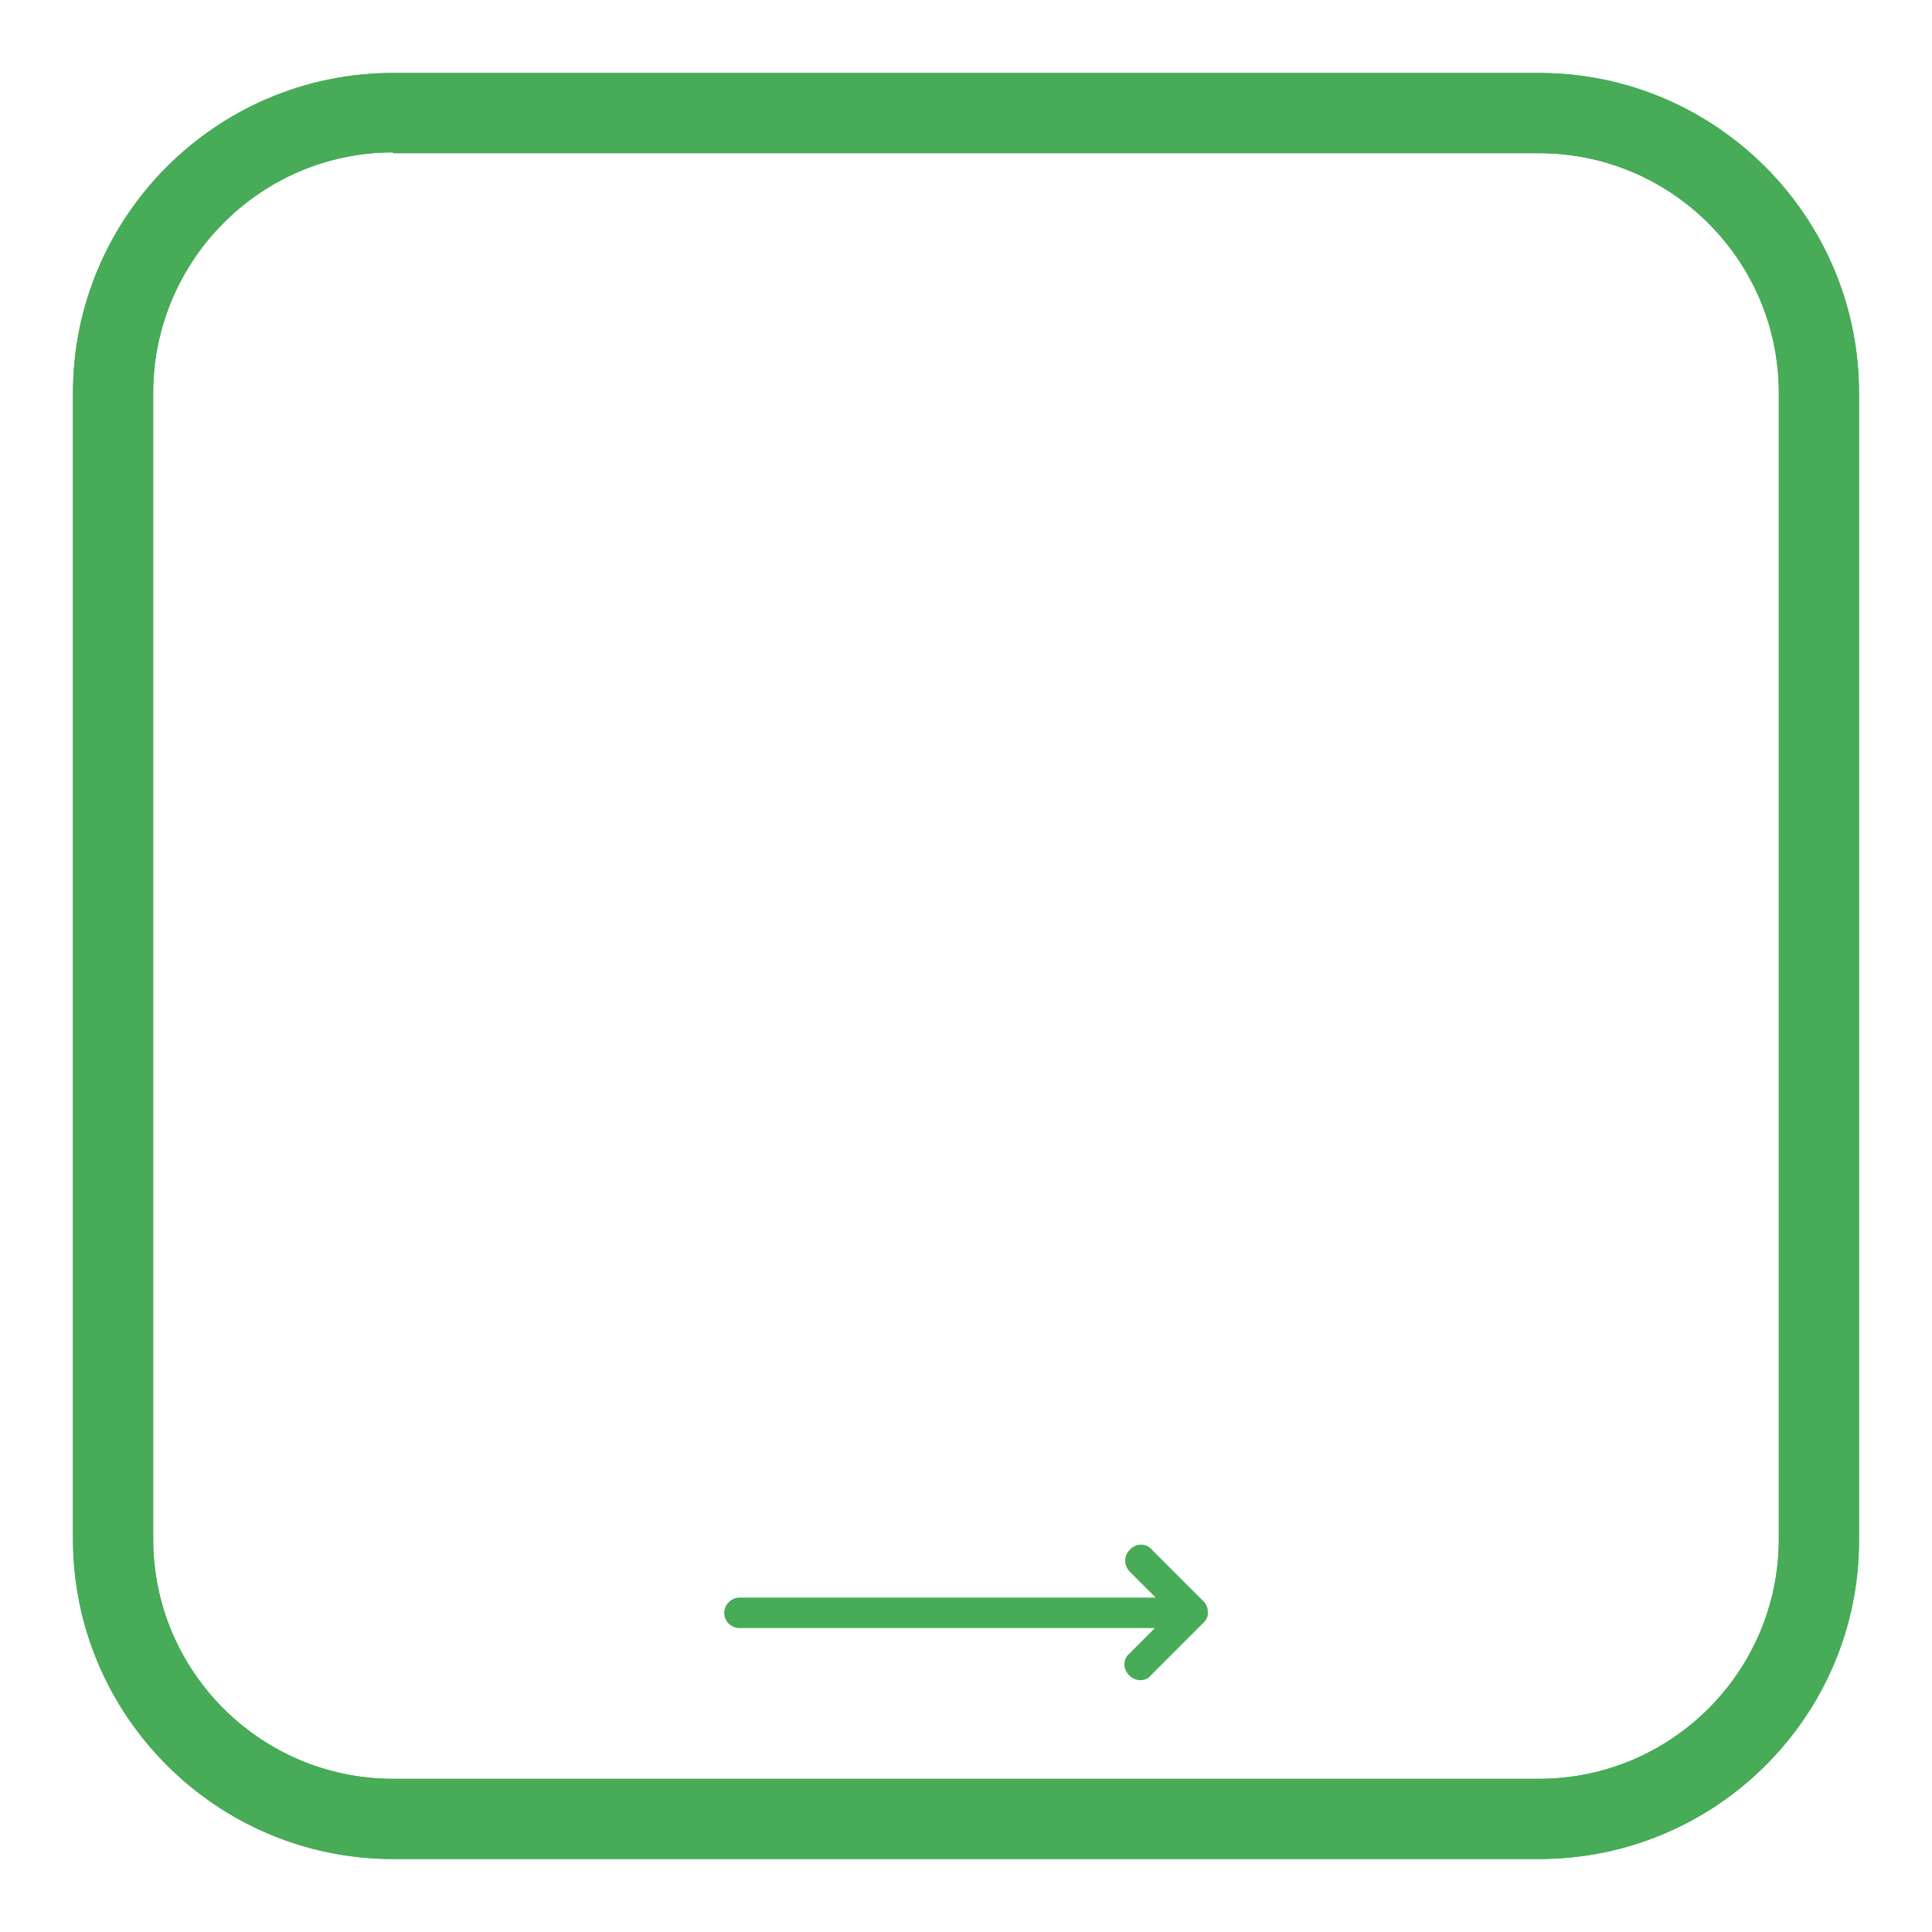 <?xml version="1.0" encoding="utf-8"?>
<!-- Generator: Adobe Illustrator 23.0.1, SVG Export Plug-In . SVG Version: 6.00 Build 0)  -->
<svg version="1.1" id="Layer_1" xmlns="http://www.w3.org/2000/svg" xmlns:xlink="http://www.w3.org/1999/xlink" x="0px" y="0px"
	 viewBox="0 0 240.9 240.9" style="enable-background:new 0 0 240.9 240.9;" xml:space="preserve">
<style type="text/css">
	.st0{fill:#47AB58;}
</style>
<path class="st0" d="M191.9,231.8H49c-22,0-39.9-17.9-39.9-39.9V49C9.1,27,27,9.1,49,9.1h142.9c22,0,39.9,17.9,39.9,39.9v142.9
	C231.9,213.9,214,231.8,191.9,231.8z M49,19C32.5,19,19.1,32.5,19.1,49v142.9c0,16.5,13.4,29.9,29.9,29.9h142.9
	c16.5,0,29.9-13.4,29.9-29.9V49c0-16.5-13.4-29.9-29.9-29.9H49z"/>
<path class="st0" d="M191.9,231.8H49c-22,0-39.9-17.9-39.9-39.9V49C9.1,27,27,9.1,49,9.1h142.9c22,0,39.9,17.9,39.9,39.9v142.9
	C231.9,213.9,214,231.8,191.9,231.8z M49,19C32.5,19,19.1,32.5,19.1,49v142.9c0,16.5,13.4,29.9,29.9,29.9h142.9
	c16.5,0,29.9-13.4,29.9-29.9V49c0-16.5-13.4-29.9-29.9-29.9H49z"/>
<path class="st0" d="M142.2,209.5c-0.5,0-1-0.2-1.4-0.6c-0.8-0.8-0.8-2,0-2.7l3.2-3.2H92.2c-1.1,0-1.9-0.9-1.9-1.9s0.9-1.9,1.9-1.9
	h51.9l-3.2-3.2c-0.4-0.4-0.6-0.9-0.6-1.4c0-0.5,0.2-1,0.6-1.4c0.8-0.8,2-0.8,2.7,0l6.5,6.5l0,0l0,0c0.3,0.3,0.5,0.8,0.5,1.2l0,0l0,0
	c0,0.1,0,0.3,0,0.4c0,0.3-0.2,0.7-0.5,1c0,0-0.1,0.1-0.1,0.1l-6.5,6.5C143.2,209.3,142.7,209.5,142.2,209.5z"/>
</svg>
